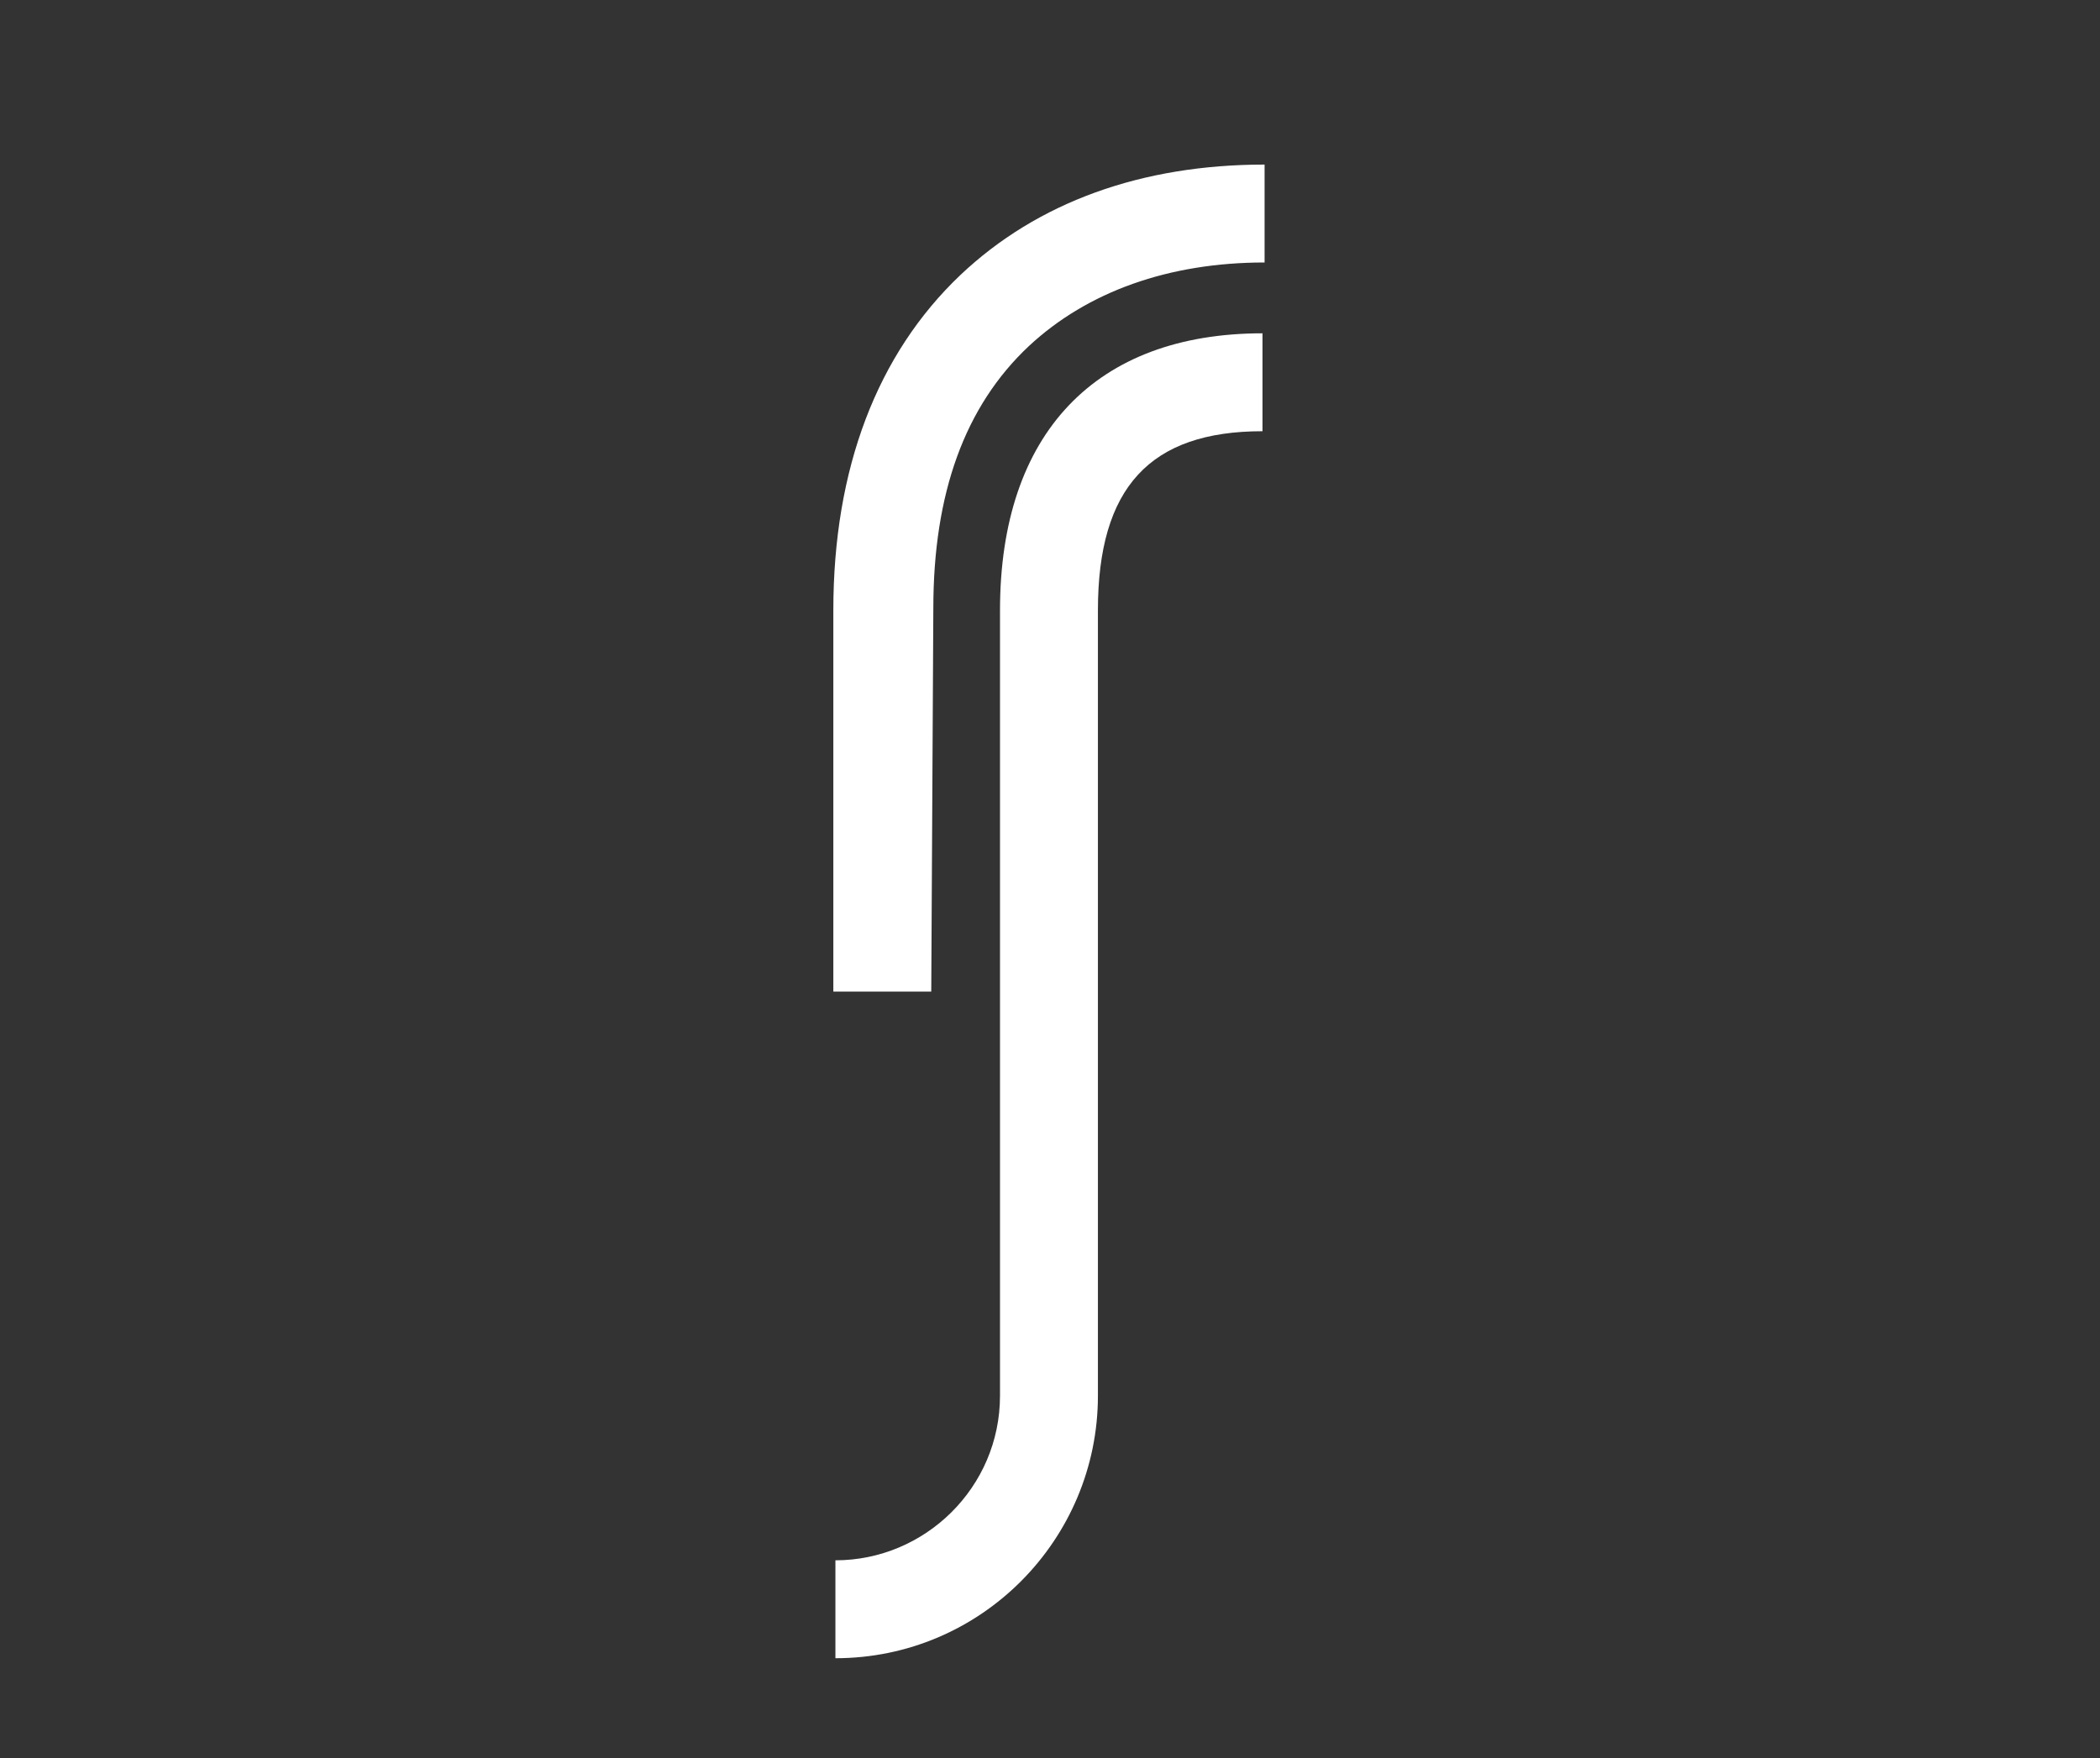 <?xml version="1.0" encoding="utf-8"?>
<!-- Generator: Adobe Illustrator 26.0.1, SVG Export Plug-In . SVG Version: 6.00 Build 0)  -->
<svg version="1.1" id="Layer_1" xmlns="http://www.w3.org/2000/svg" xmlns:xlink="http://www.w3.org/1999/xlink" x="0px" y="0px"
	 viewBox="0 0 100.8 84.4" style="enable-background:new 0 0 100.8 84.4;" xml:space="preserve">
<rect x="0" y="0" width="100.8" height="84.4" fill="#333333" stroke="none"/>
<style type="text/css">
	.st0{fill:#FFFFFF;}
</style>
<g>
	<g>
		<path class="st0" d="M44.7,47.6h-4.7V29.3c0-6.8,2.1-12.3,6.1-16.1c3.7-3.5,8.7-5.3,14.6-5.3v4.7c-4.6,0-8.5,1.4-11.3,4
			c-3.1,2.9-4.6,7.1-4.6,12.6L44.7,47.6L44.7,47.6z"/>
	</g>
	<g>
		<path class="st0" d="M40.1,79.6v-4.7c4.3,0,7.9-3.5,7.9-7.9V29.3C48,20.8,52.6,16,60.6,16v4.7c-5.4,0-7.9,2.7-7.9,8.6V67
			C52.7,73.9,47.1,79.6,40.1,79.6z"/>
	</g>
</g>
</svg>
